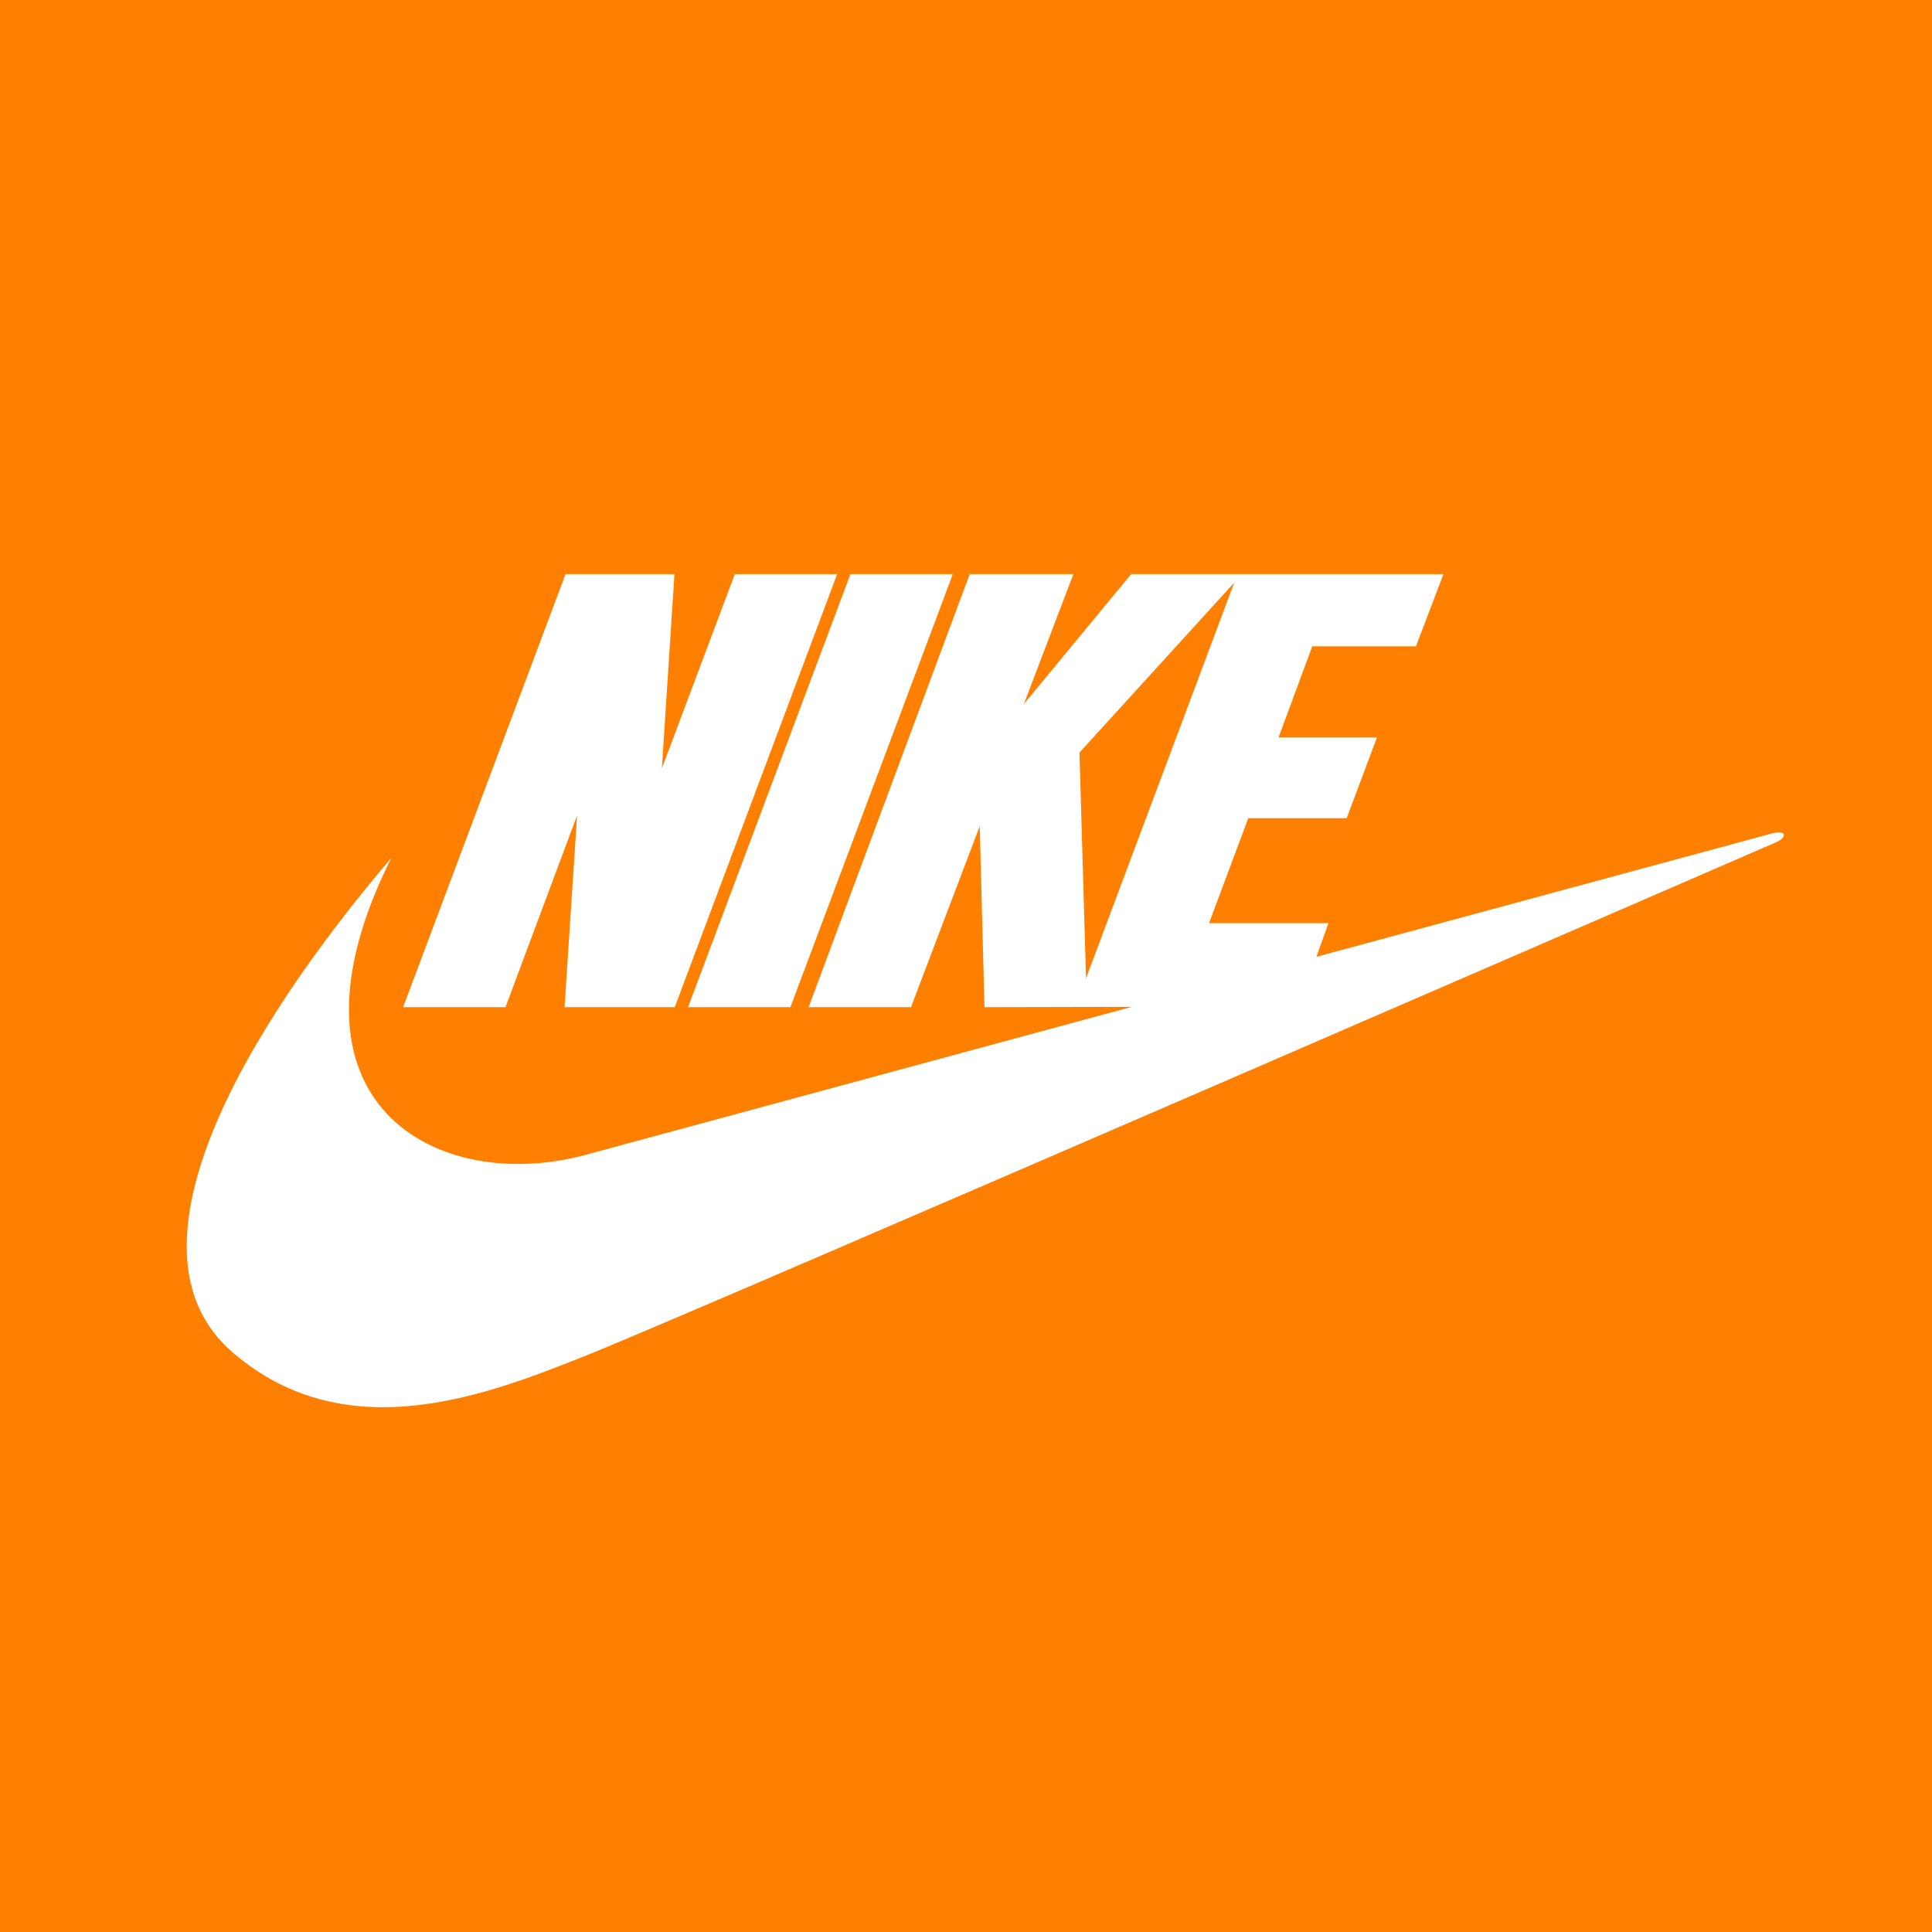 <?xml version="1.0" encoding="UTF-8" standalone="no"?>
<!-- Created with Inkscape (http://www.inkscape.org/) -->

<svg
   xmlns:dc="http://purl.org/dc/elements/1.1/"
   xmlns:cc="http://creativecommons.org/ns#"
   xmlns:rdf="http://www.w3.org/1999/02/22-rdf-syntax-ns#"
   xmlns:svg="http://www.w3.org/2000/svg"
   xmlns="http://www.w3.org/2000/svg"
   xmlns:sodipodi="http://sodipodi.sourceforge.net/DTD/sodipodi-0.dtd"
   xmlns:inkscape="http://www.inkscape.org/namespaces/inkscape"
   width="1000"
   height="1000"
   viewBox="0 0 1000 1000"
   id="svg2"
   version="1.1"
   inkscape:version="0.92.3 (2405546, 2018-03-11)"
   sodipodi:docname="Nike (1985) (Orange).svg">
  <defs
     id="defs4" />
  <sodipodi:namedview
     id="base"
     pagecolor="#ffffff"
     bordercolor="#666666"
     borderopacity="1.0"
     inkscape:pageopacity="0.0"
     inkscape:pageshadow="2"
     inkscape:zoom="0.49497475"
     inkscape:cx="230.7637"
     inkscape:cy="333.04247"
     inkscape:document-units="px"
     inkscape:current-layer="layer1"
     showgrid="false"
     units="px"
     inkscape:window-width="1360"
     inkscape:window-height="706"
     inkscape:window-x="-8"
     inkscape:window-y="-8"
     inkscape:window-maximized="1" />
  <g
     inkscape:label="Layer 1"
     inkscape:groupmode="layer"
     id="layer1"
     transform="translate(0,-52.362)">
    <rect
       style="fill:#ff8000;fill-opacity:1;fill-rule:nonzero;stroke:none;stroke-width:419.132;stroke-linecap:round;stroke-linejoin:round;stroke-miterlimit:4;stroke-dasharray:none;stroke-opacity:0.251;paint-order:markers stroke fill"
       id="rect33235"
       width="1000"
       height="1000"
       x="0"
       y="52.362" />
    <path
       d="m 349.26,573.675 h -57.057 l 6.486,-99.171 -37.052,99.171 h -52.982 l 84.064,-224.151 h 56.377 l -6.509,100.528 37.754,-100.528 h 52.981 l -84.063,224.151"
       style="fill:#ffffff;fill-opacity:1;fill-rule:nonzero;stroke:none;stroke-width:0.827"
       id="path16"
       inkscape:connector-curvature="0" />
    <path
       d="m 356.139,573.675 84.065,-224.151 h 52.981 l -84.065,224.151 h -52.981"
       style="fill:#ffffff;fill-opacity:1;fill-rule:nonzero;stroke:none;stroke-width:0.827"
       id="path18"
       inkscape:connector-curvature="0" />
    <path
       d="m 202.546,496.411 c -74.038,86.944 -143.877,202.63 -82.188,255.906 59.774,51.623 134.491,21.057 185.434,0.68 50.943,-20.378 614.038,-264.907 614.038,-264.907 5.435,-2.716 4.416,-6.113 -2.377,-4.415 -2.742,0.685 -613.02,166.075 -613.02,166.075 -77.435,21.736 -165.736,-25.642 -101.887,-153.34"
       style="fill:#ffffff;fill-opacity:1;fill-rule:nonzero;stroke:none;stroke-width:0.827"
       id="path20"
       inkscape:connector-curvature="0" />
    <path
       d="m 562.125,558.732 -3.395,-116.83 80.105,-87.95 z m 170.773,-171.85 14.237,-37.358 h -161.66 l -55.515,67.245 25.627,-67.245 H 501.928 l -83.385,224.151 h 52.981 l 35.599,-93.737 2.439,93.737 162.566,-0.352 15.476,-43.12 h -61.811 l 20.307,-54.34 h 50.943 L 712.716,434.09 H 661.772 L 679.237,386.882 h 53.661"
       style="fill:#ffffff;fill-opacity:1;fill-rule:nonzero;stroke:none;stroke-width:0.827"
       id="path28"
       inkscape:connector-curvature="0" />
  </g>
</svg>
